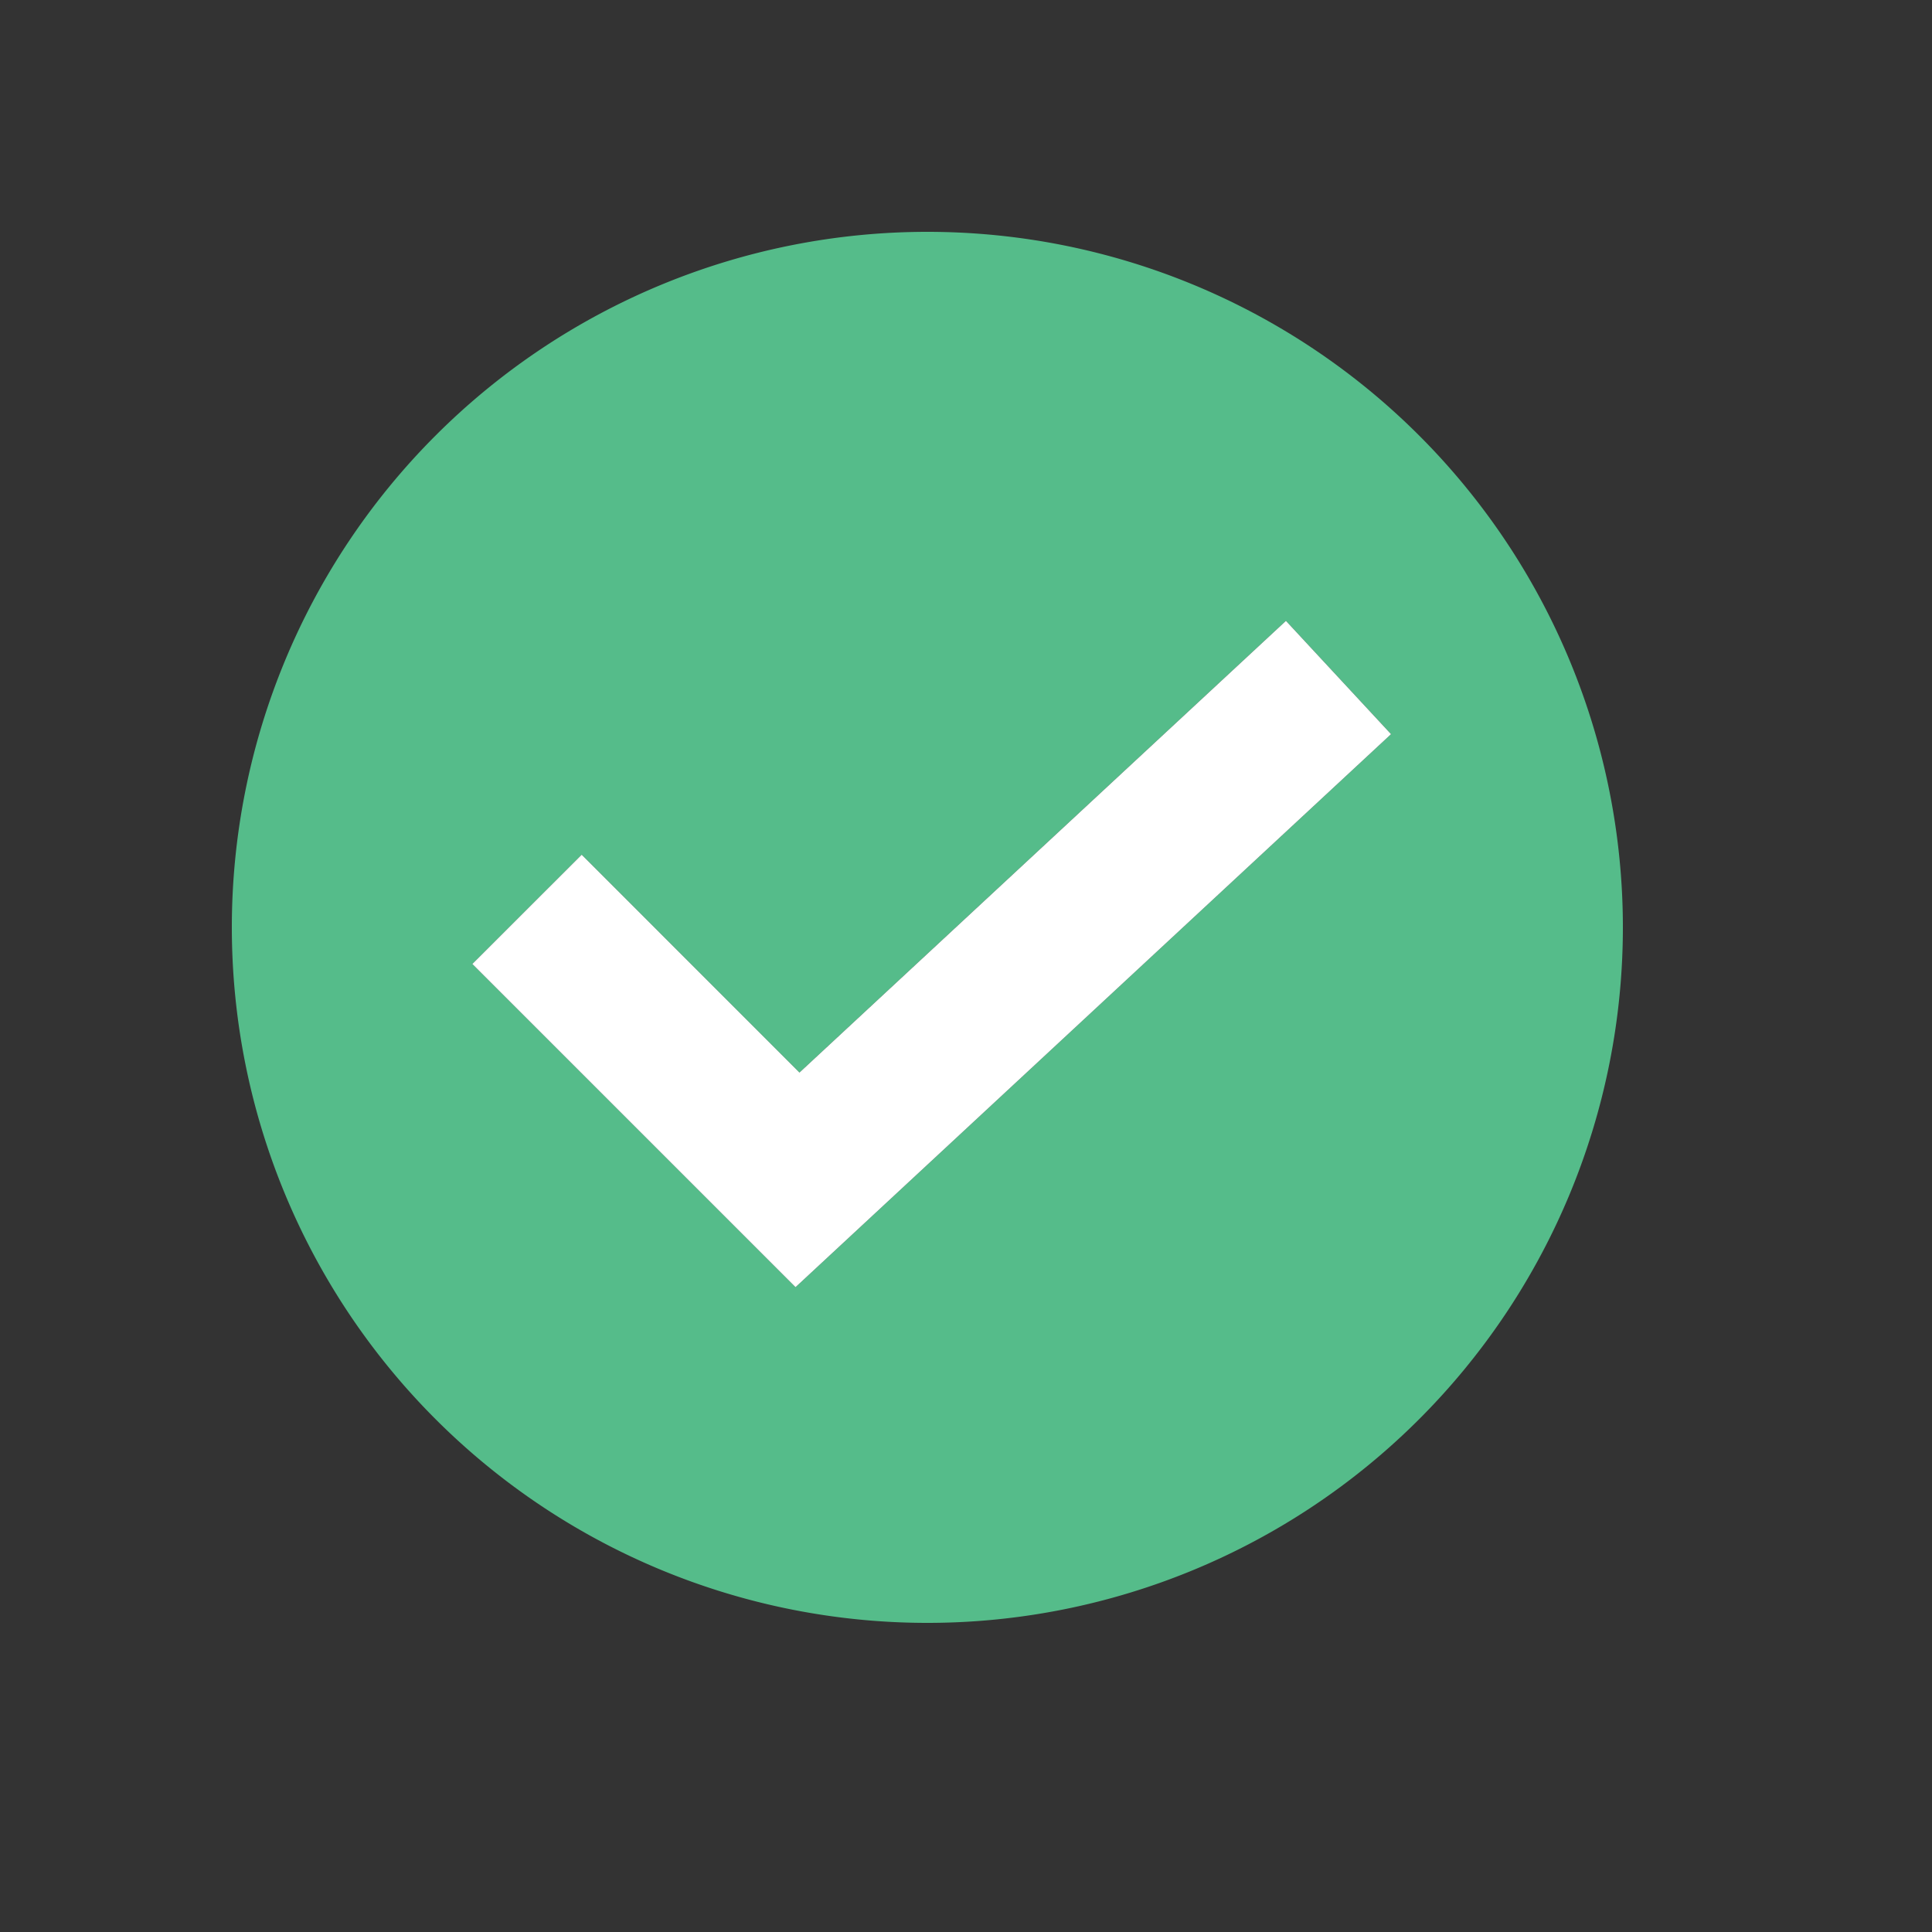 <svg xmlns="http://www.w3.org/2000/svg" viewBox="0 0 25 25"><rect x="0" y="0" width="25" height="25" fill="#333333" stroke="none"/><g fill-rule="evenodd"><path fill="rgb(85, 188, 138)" d="M12 21a9 9 0 110-18 9 9 0 010 18zm-1.655-7.121L7.527 11.06l-1.415 1.414 4.182 4.182L18 9.5l-1.36-1.466-6.295 5.845z"/><path fill="rgb(255, 255, 255)" d="M10.345 13.879L7.527 11.06l-1.415 1.414 4.182 4.182L18 9.5l-1.36-1.466z"/></g></svg>
